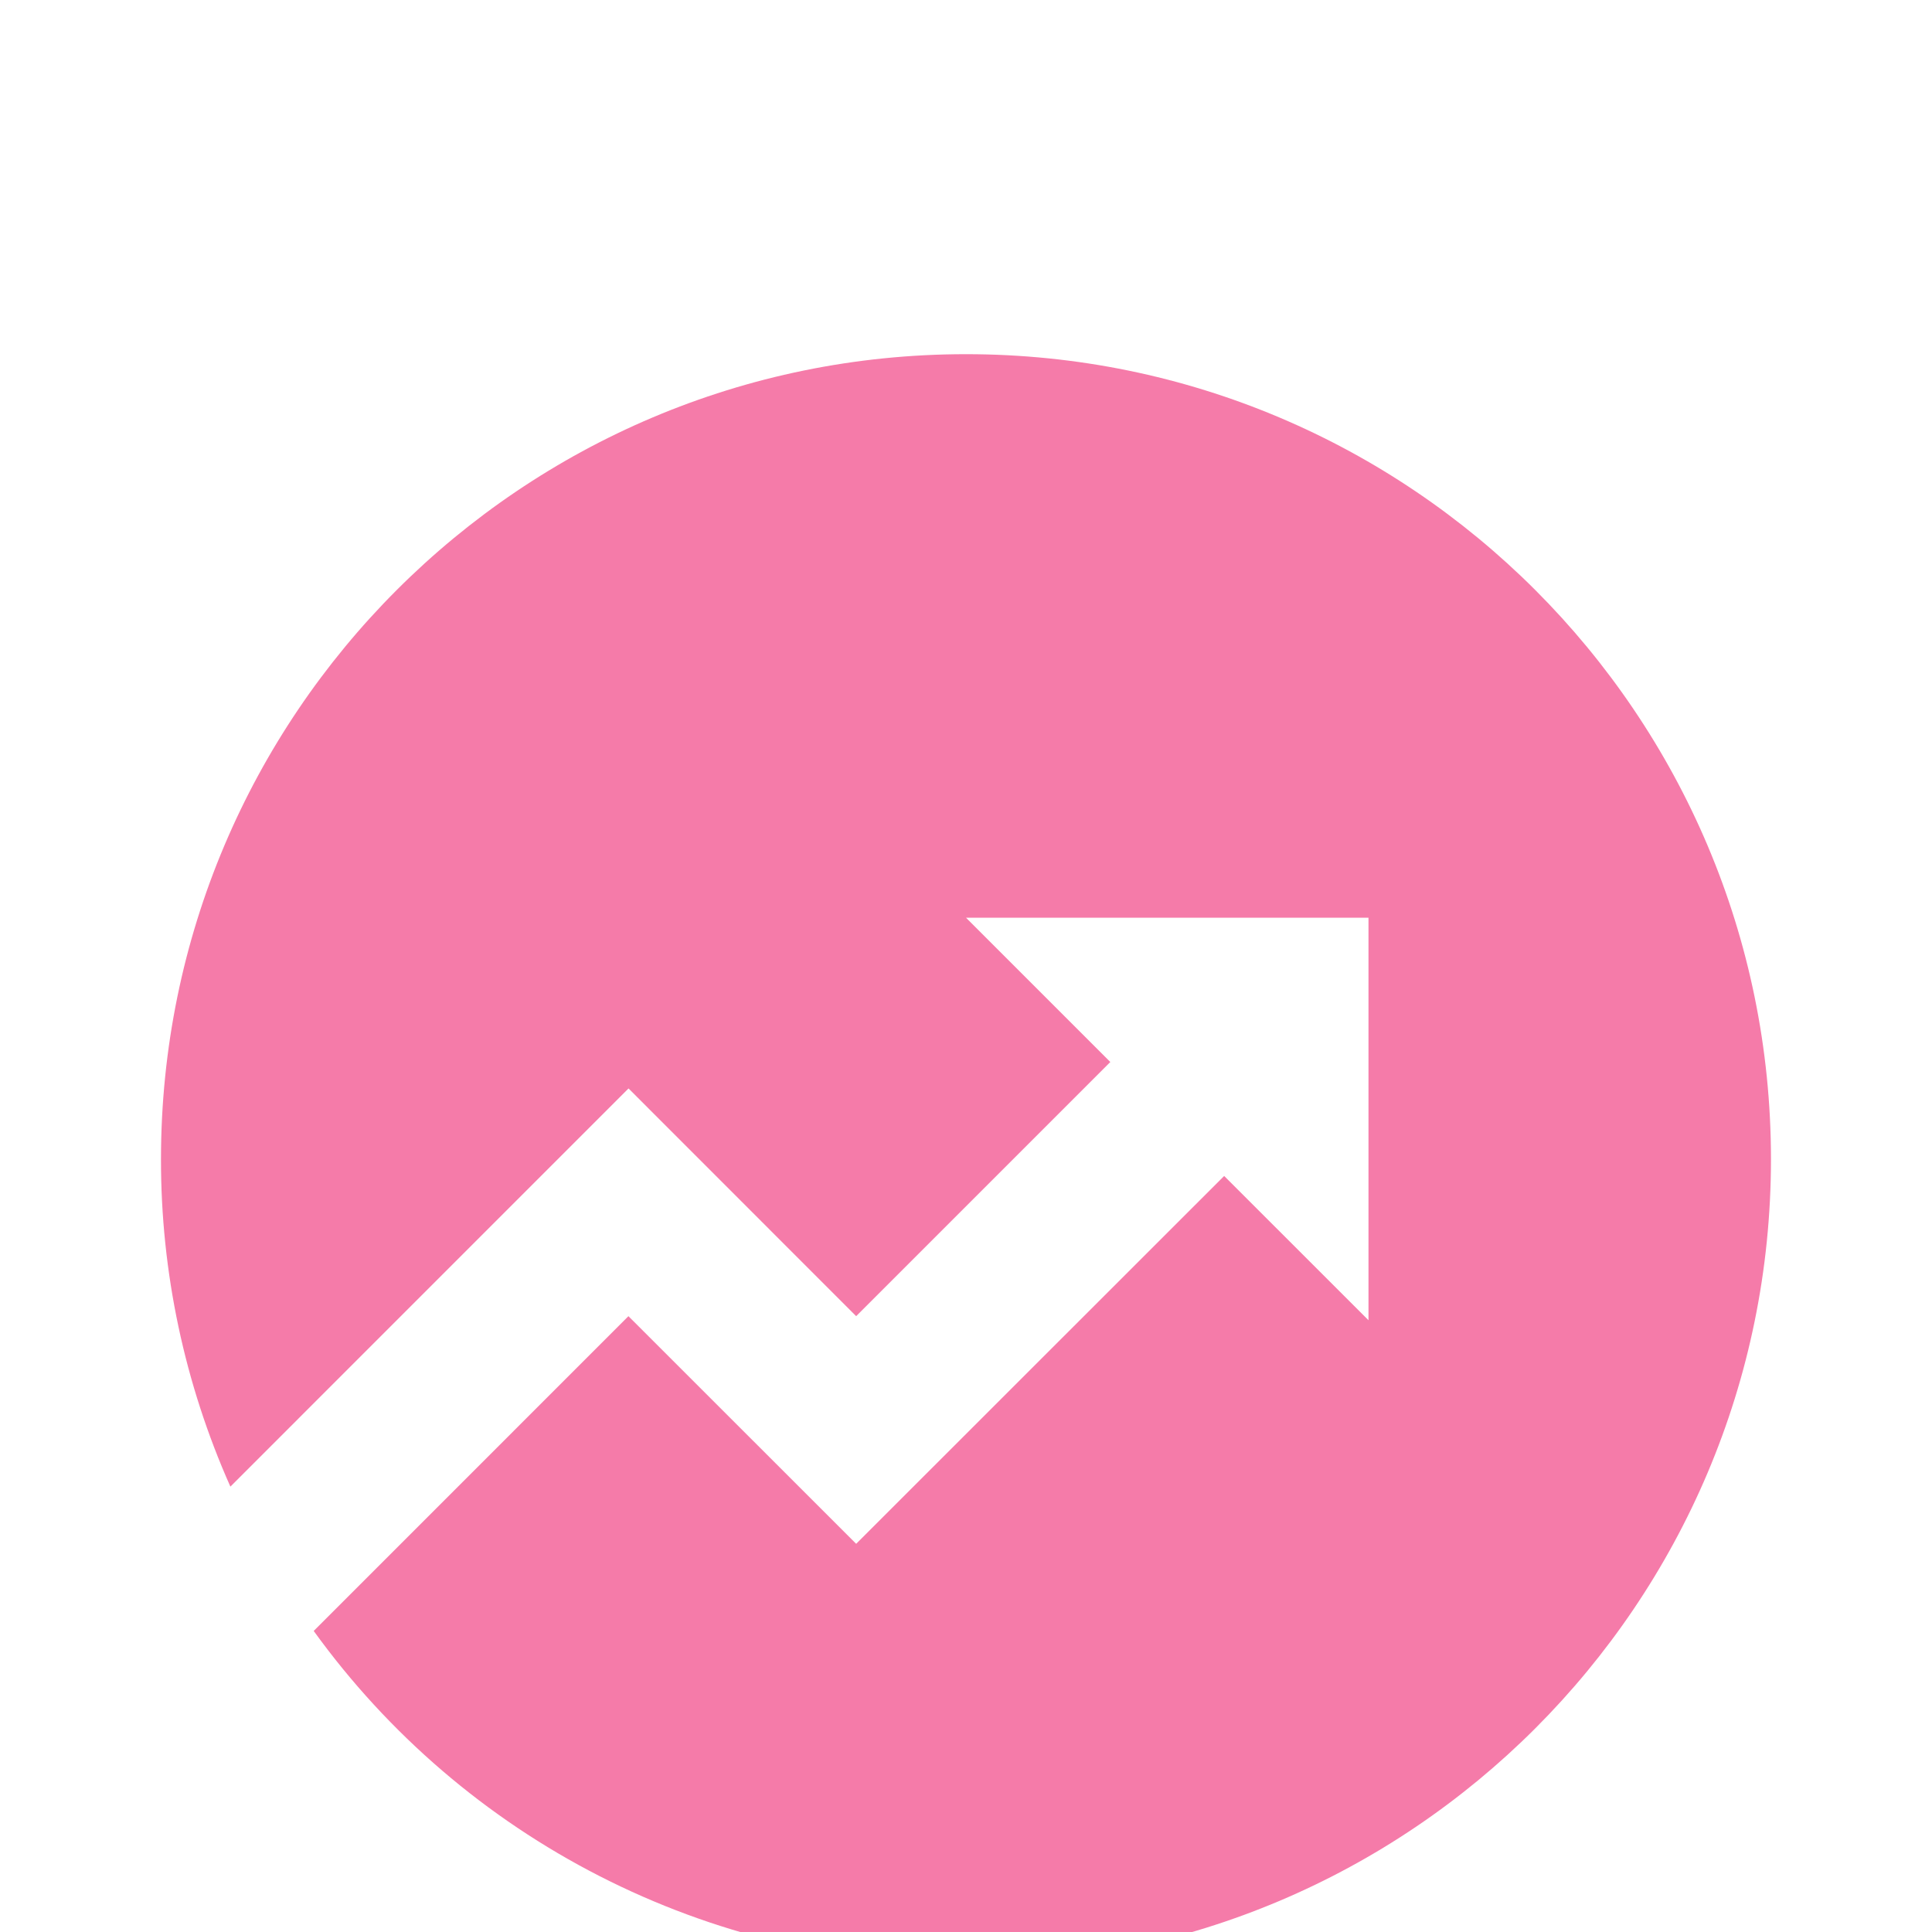 <svg width="40" height="40" viewBox="0 0 40 40" fill="none" xmlns="http://www.w3.org/2000/svg">
<g clip-path="url(#clip0_1177_9037)">
<g filter="url(#filter0_i_1177_9037)">
<path d="M6.495 29.767L13.011 23.25L17.726 27.963L25.345 20.347L28.333 23.334V15H20L22.988 17.988L17.726 23.25L13.013 18.535L4.77 26.779C3.82 24.645 3.33 22.335 3.333 20C3.333 10.795 10.795 3.333 20 3.333C29.205 3.333 36.666 10.795 36.666 20C36.666 29.205 29.205 36.667 20 36.667C17.363 36.669 14.764 36.044 12.416 34.844C10.068 33.645 8.038 31.904 6.495 29.767Z" fill="#F57BA9"/>
</g>
</g>
<defs>
<filter id="filter0_i_1177_9037" x="3.333" y="3.333" width="33.333" height="37.334" filterUnits="userSpaceOnUse" color-interpolation-filters="sRGB">
<feFlood flood-opacity="0" result="BackgroundImageFix"/>
<feBlend mode="normal" in="SourceGraphic" in2="BackgroundImageFix" result="shape"/>
<feColorMatrix in="SourceAlpha" type="matrix" values="0 0 0 0 0 0 0 0 0 0 0 0 0 0 0 0 0 0 127 0" result="hardAlpha"/>
<feOffset dy="4"/>
<feGaussianBlur stdDeviation="2"/>
<feComposite in2="hardAlpha" operator="arithmetic" k2="-1" k3="1"/>
<feColorMatrix type="matrix" values="0 0 0 0 0 0 0 0 0 0 0 0 0 0 0 0 0 0 0.14 0"/>
<feBlend mode="normal" in2="shape" result="effect1_innerShadow_1177_9037"/>
</filter>
<clipPath id="clip0_1177_9037">
<rect width="40" height="40" fill="white"/>
</clipPath>
</defs>
</svg>
